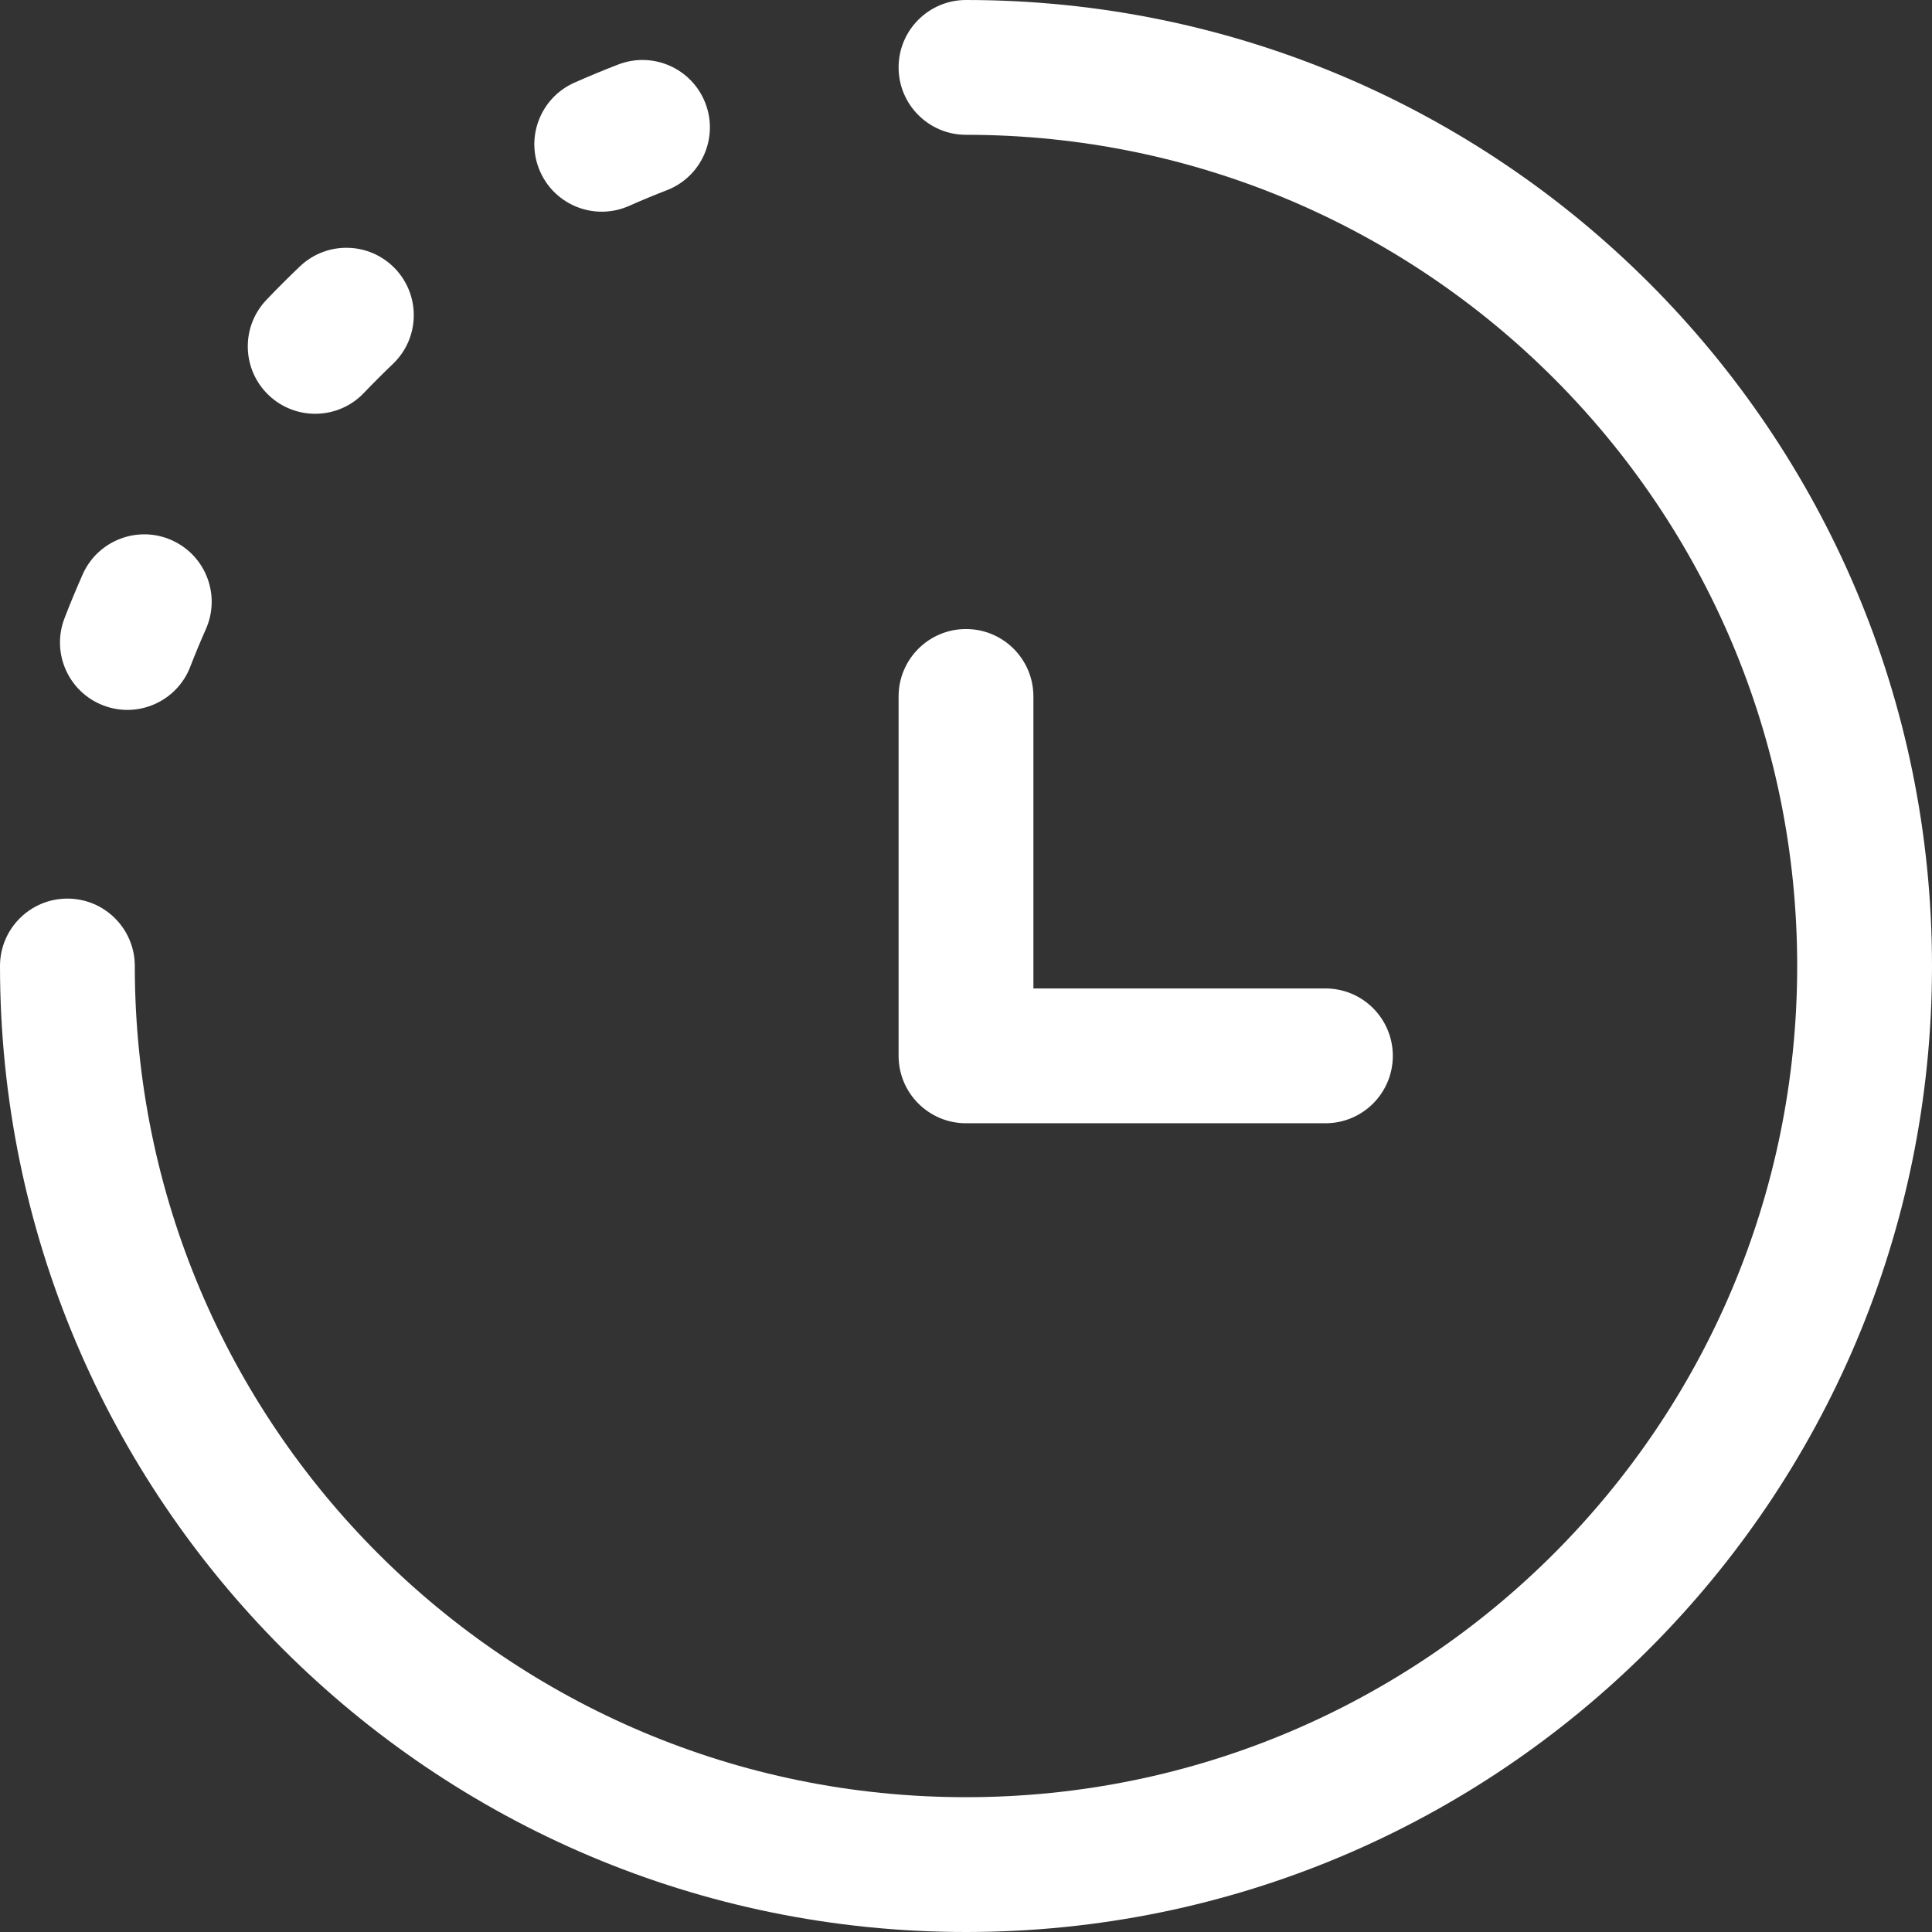 <svg width="53" height="53" viewBox="0 0 53 53" fill="none" xmlns="http://www.w3.org/2000/svg">
<rect x="0" y="0" width="53" height="53" fill="#333333" stroke="none"/>
<path fill-rule="evenodd" clip-rule="evenodd" d="M24.651 1.849C24.651 0.828 25.479 0 26.5 0C41.136 0 53 11.864 53 26.5C53 41.136 41.136 53 26.5 53C11.864 53 0 41.136 0 26.5C0 25.479 0.828 24.651 1.849 24.651C2.87 24.651 3.698 25.479 3.698 26.5C3.698 39.093 13.907 49.302 26.5 49.302C39.093 49.302 49.302 39.093 49.302 26.5C49.302 13.907 39.093 3.698 26.5 3.698C25.479 3.698 24.651 2.87 24.651 1.849ZM26.5 17.256C27.521 17.256 28.349 18.084 28.349 19.105V27.116H36.361C37.382 27.116 38.209 27.944 38.209 28.965C38.209 29.986 37.382 30.814 36.361 30.814H26.5C25.479 30.814 24.651 29.986 24.651 28.965V19.105C24.651 18.084 25.479 17.256 26.5 17.256Z" fill="white"/>
<path fill-rule="evenodd" clip-rule="evenodd" d="M19.35 2.829C19.718 3.781 19.244 4.852 18.291 5.219C17.942 5.354 17.598 5.497 17.258 5.648C16.325 6.062 15.232 5.642 14.818 4.708C14.403 3.775 14.824 2.683 15.757 2.268C16.153 2.093 16.554 1.926 16.959 1.77C17.912 1.402 18.982 1.876 19.35 2.829ZM10.841 7.371C11.545 8.111 11.517 9.281 10.777 9.985C10.507 10.243 10.243 10.507 9.985 10.777C9.281 11.517 8.111 11.545 7.371 10.841C6.632 10.137 6.603 8.966 7.308 8.227C7.607 7.913 7.913 7.607 8.227 7.308C8.966 6.603 10.137 6.632 10.841 7.371ZM4.708 14.818C5.642 15.232 6.062 16.325 5.648 17.258C5.497 17.598 5.354 17.942 5.219 18.291C4.852 19.244 3.781 19.718 2.829 19.35C1.876 18.982 1.402 17.912 1.77 16.959C1.926 16.554 2.093 16.153 2.268 15.757C2.683 14.824 3.775 14.403 4.708 14.818Z" fill="white"/>
</svg>
